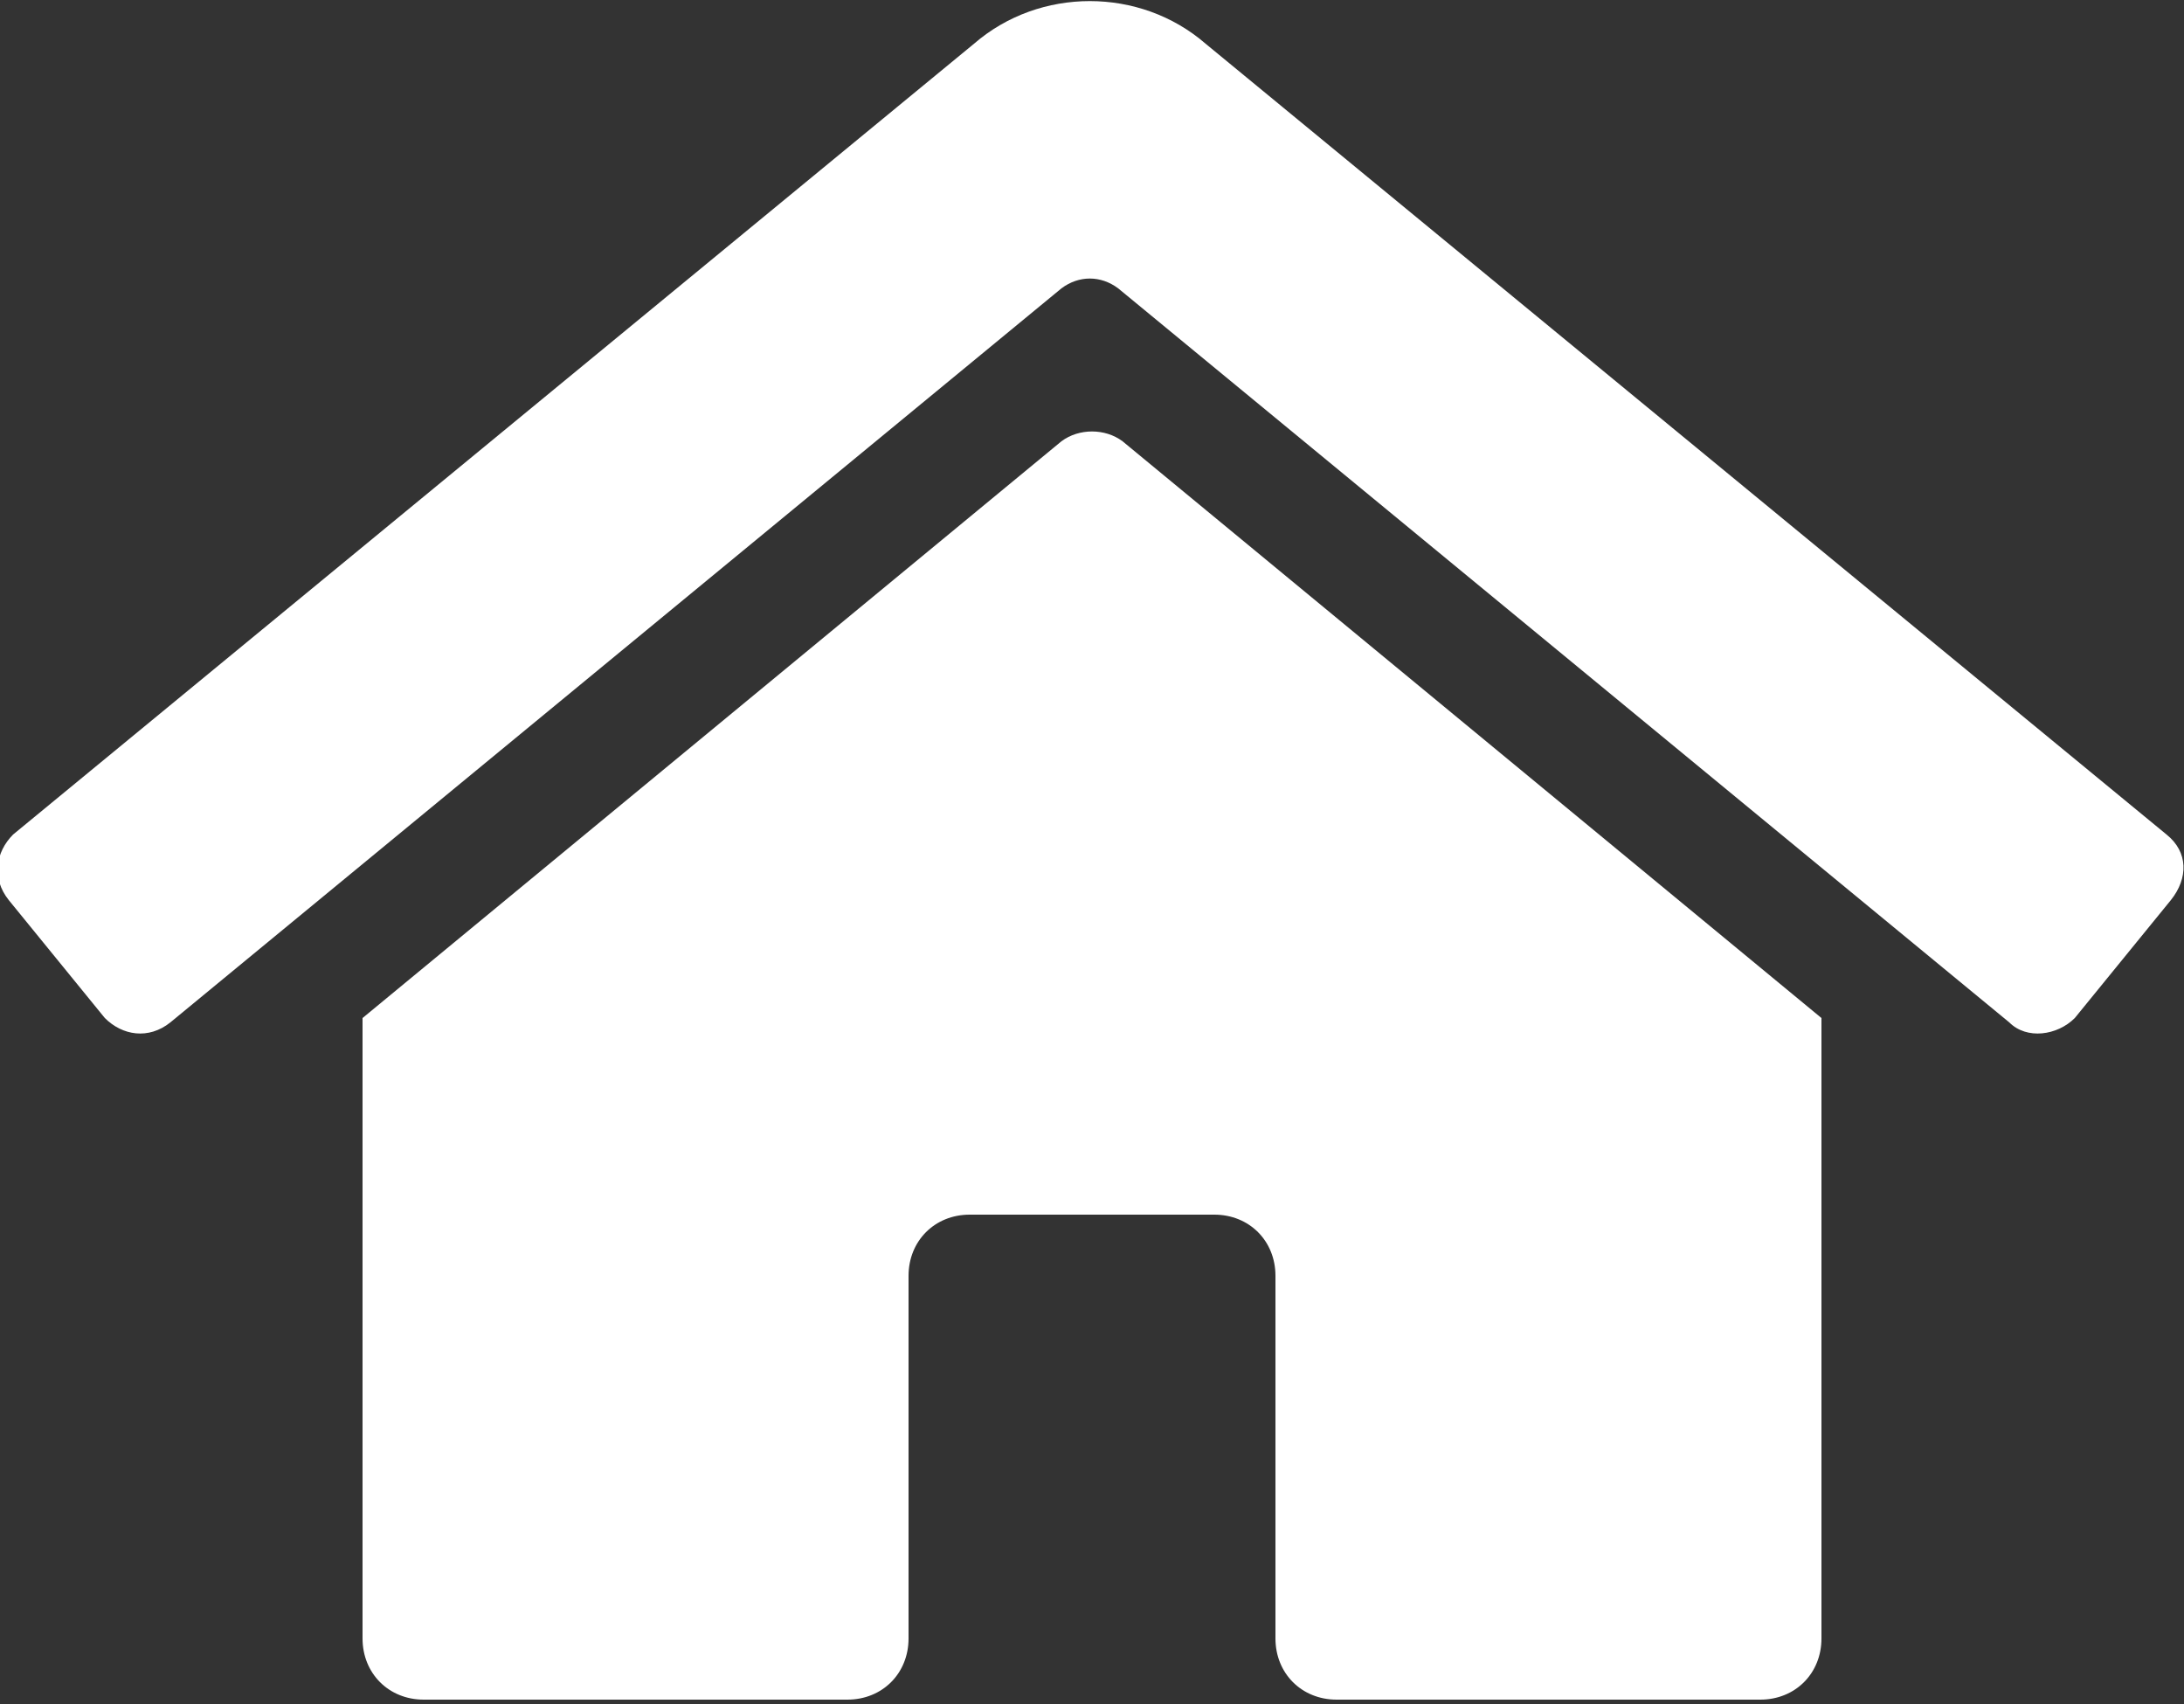 <?xml version="1.0" encoding="utf-8"?>
<!-- Generator: Adobe Illustrator 24.3.0, SVG Export Plug-In . SVG Version: 6.00 Build 0)  -->
<svg version="1.1" id="Layer_1" focusable="false" xmlns="http://www.w3.org/2000/svg" xmlns:xlink="http://www.w3.org/1999/xlink"
	 x="0px" y="0px" viewBox="0 0 50 39" style="enable-background:new 0 0 50 39;" xml:space="preserve">
<rect x="0" y="0" width="50" height="39" fill="#333333" stroke="none"/>
<style type="text/css">
	.st0{fill:#FFFFFF;}
</style>
<path class="st0" d="M24.3,10.1l-16,13.2v14.2c0,0.8,0.6,1.4,1.4,1.4l9.7,0c0.8,0,1.4-0.6,1.4-1.4v-8.3c0-0.8,0.6-1.4,1.4-1.4h5.6
	c0.8,0,1.4,0.6,1.4,1.4v8.3c0,0.8,0.6,1.4,1.4,1.4c0,0,0,0,0,0l9.7,0c0.8,0,1.4-0.6,1.4-1.4V23.3l-16-13.2
	C25.3,9.8,24.7,9.8,24.3,10.1L24.3,10.1z M49.6,19.1L27.6,1c-1.5-1.3-3.8-1.3-5.3,0l-22,18.1c-0.4,0.4-0.5,1-0.1,1.5c0,0,0,0,0,0
	l2.2,2.7c0.4,0.4,1,0.5,1.5,0.1c0,0,0,0,0,0L24.3,6.6c0.4-0.3,0.9-0.3,1.3,0l20.4,16.8c0.4,0.4,1.1,0.3,1.5-0.1c0,0,0,0,0,0l2.2-2.7
	C50.1,20.1,50.1,19.5,49.6,19.1C49.6,19.1,49.6,19.1,49.6,19.1L49.6,19.1z"/>
</svg>
